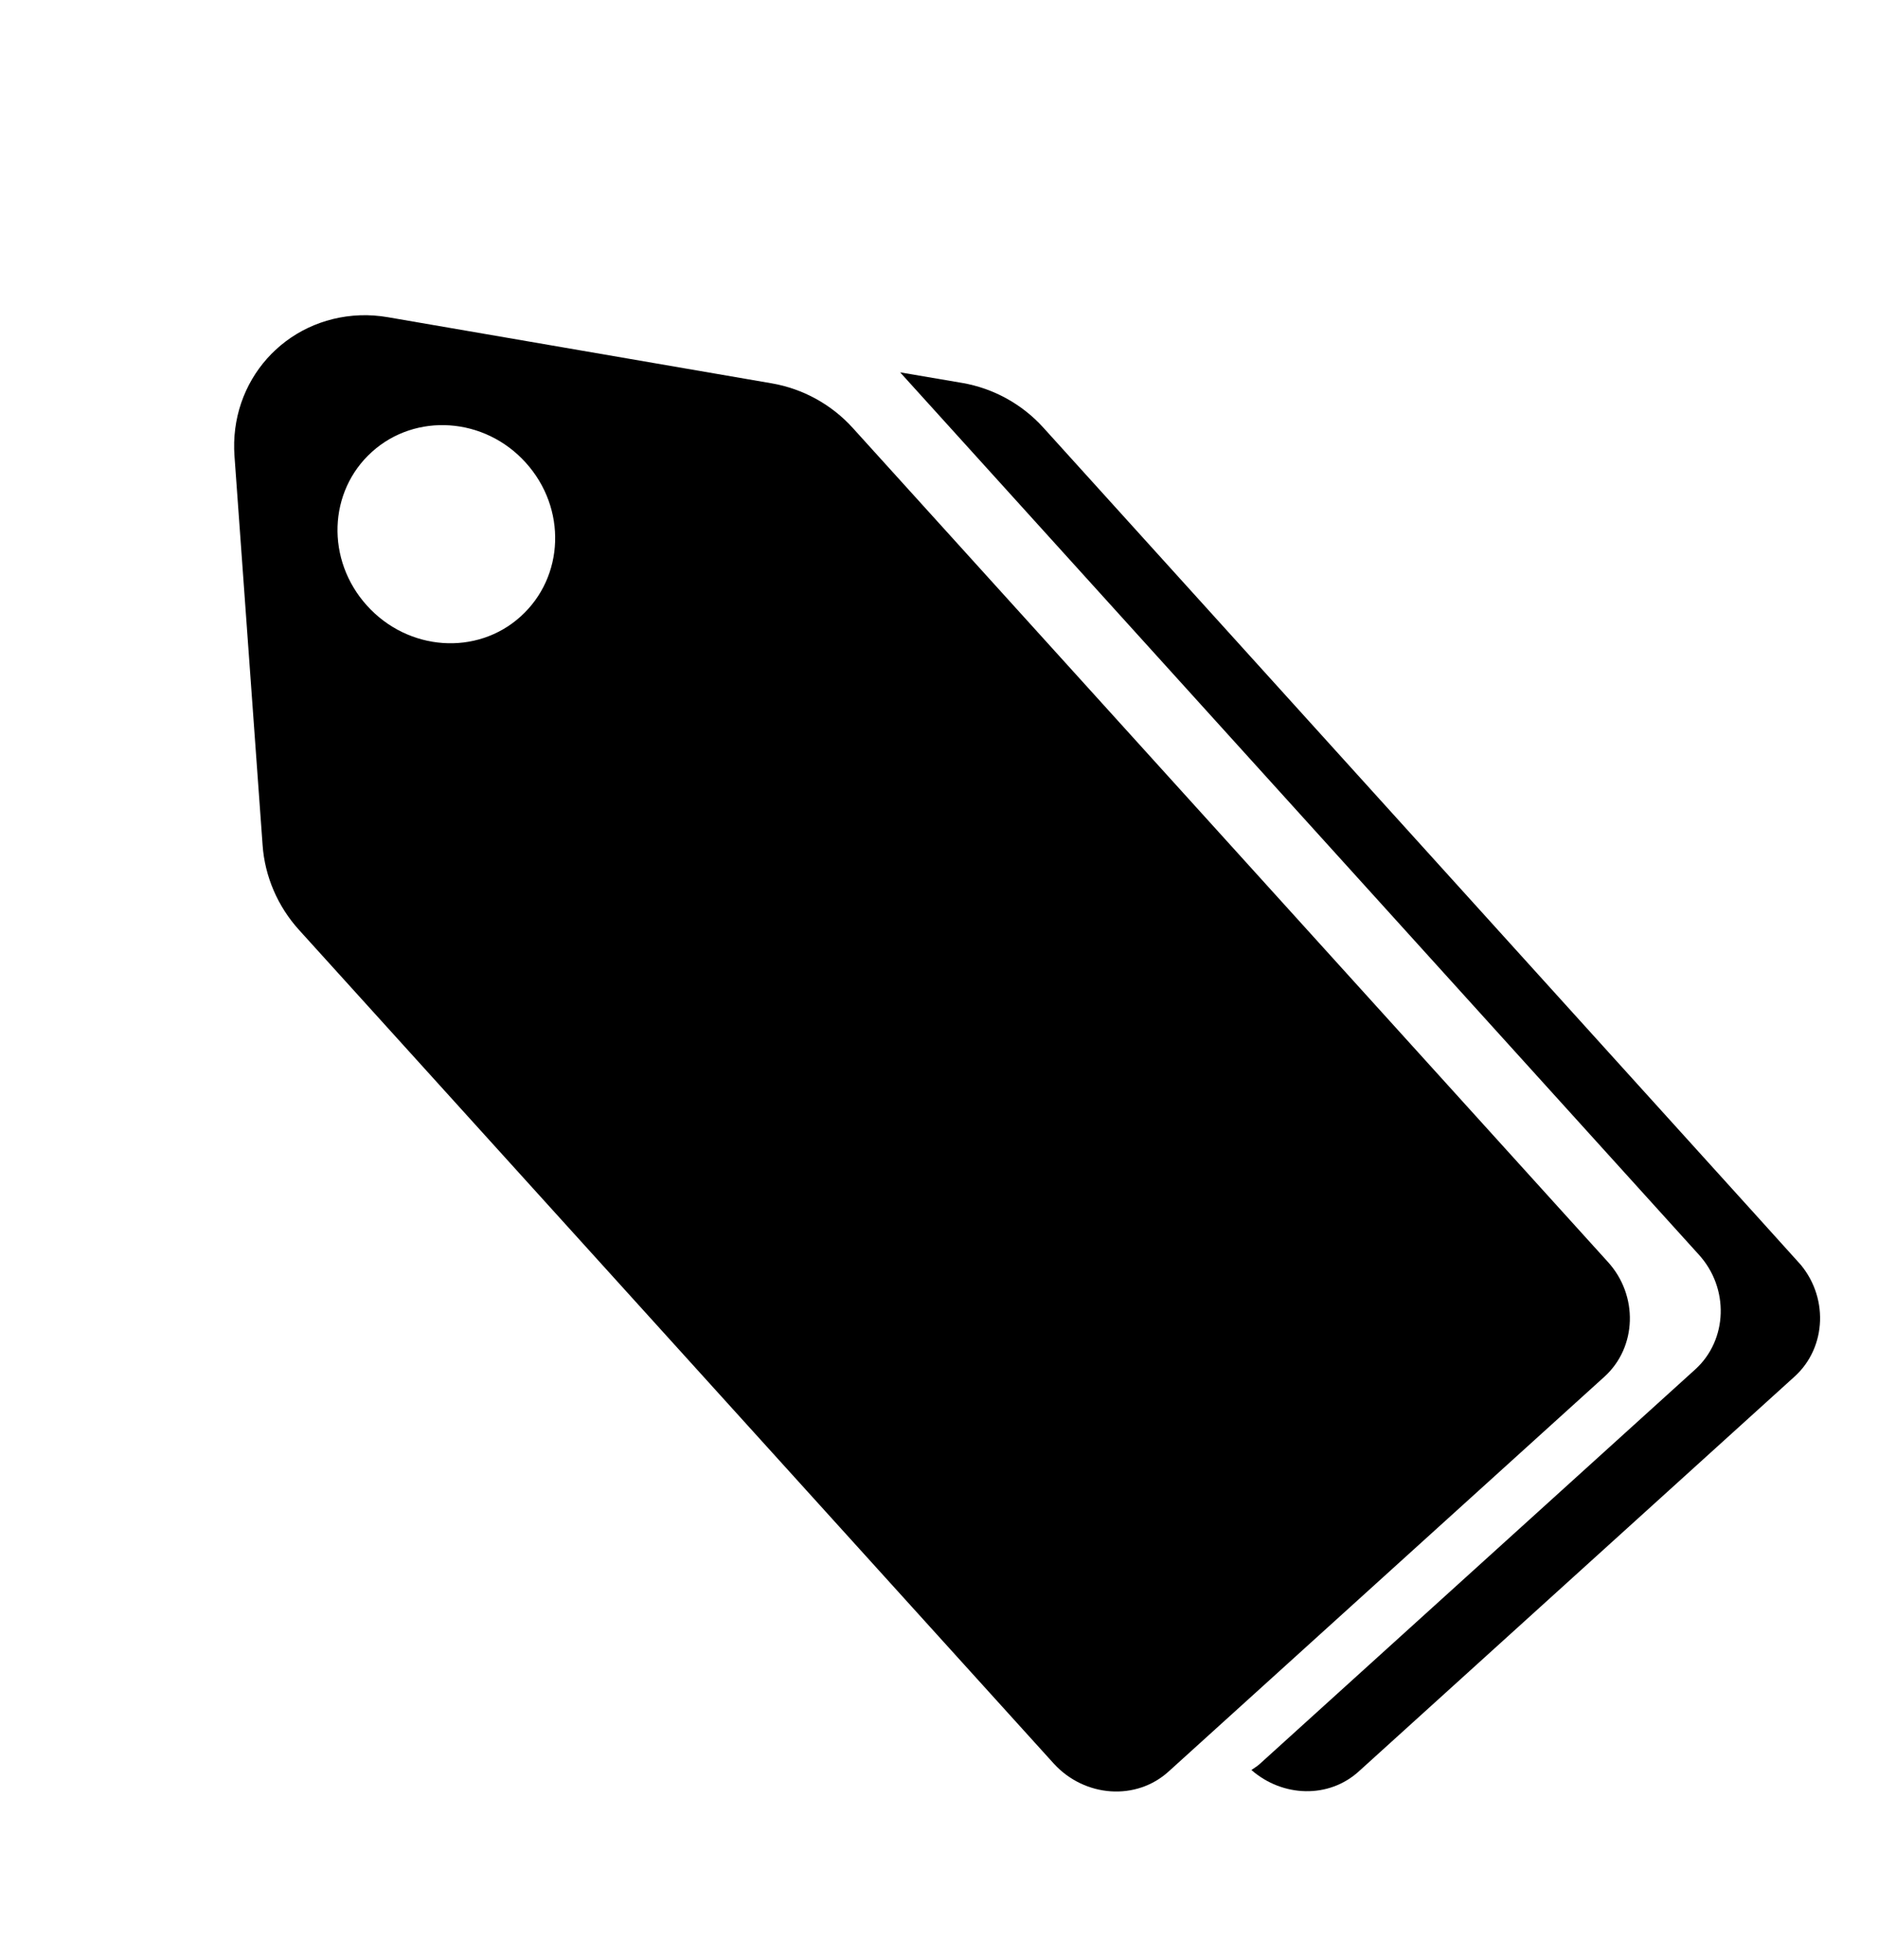 <svg width="23" height="24" viewBox="0 0 23 24" fill="none" xmlns="http://www.w3.org/2000/svg">
<g clip-path="url(#clip0)">
<path d="M12.778 5.237C12.518 4.949 12.167 4.756 11.787 4.69L11.024 4.56L20.803 15.362C21.181 15.774 21.16 16.41 20.761 16.771L15.426 21.604C15.395 21.632 15.361 21.651 15.326 21.676C15.707 22.009 16.274 22.031 16.646 21.689L21.977 16.859C22.377 16.498 22.398 15.863 22.02 15.45L12.778 5.237Z" fill="black"/>
<path d="M10.445 5.242C10.185 4.954 9.834 4.761 9.454 4.695L4.752 3.885C4.636 3.865 4.52 3.857 4.41 3.861C3.492 3.895 2.804 4.664 2.872 5.588L3.216 10.349C3.243 10.734 3.402 11.101 3.662 11.388L12.907 21.599C13.285 22.011 13.916 22.058 14.316 21.691L19.648 16.861C20.048 16.5 20.068 15.865 19.69 15.452L10.445 5.242ZM6.375 7.551C5.84 8.034 4.998 7.975 4.494 7.416C3.989 6.857 4.019 6.017 4.555 5.534C5.09 5.051 5.935 5.107 6.439 5.666C6.944 6.225 6.914 7.065 6.375 7.551Z" fill="black"/>
</g>
<defs>
<clipPath id="clip0">
<rect width="10.905" height="21.811" fill="white" transform="translate(0 7.332) rotate(-42.072)"/>
</clipPath>
</defs>
</svg>
